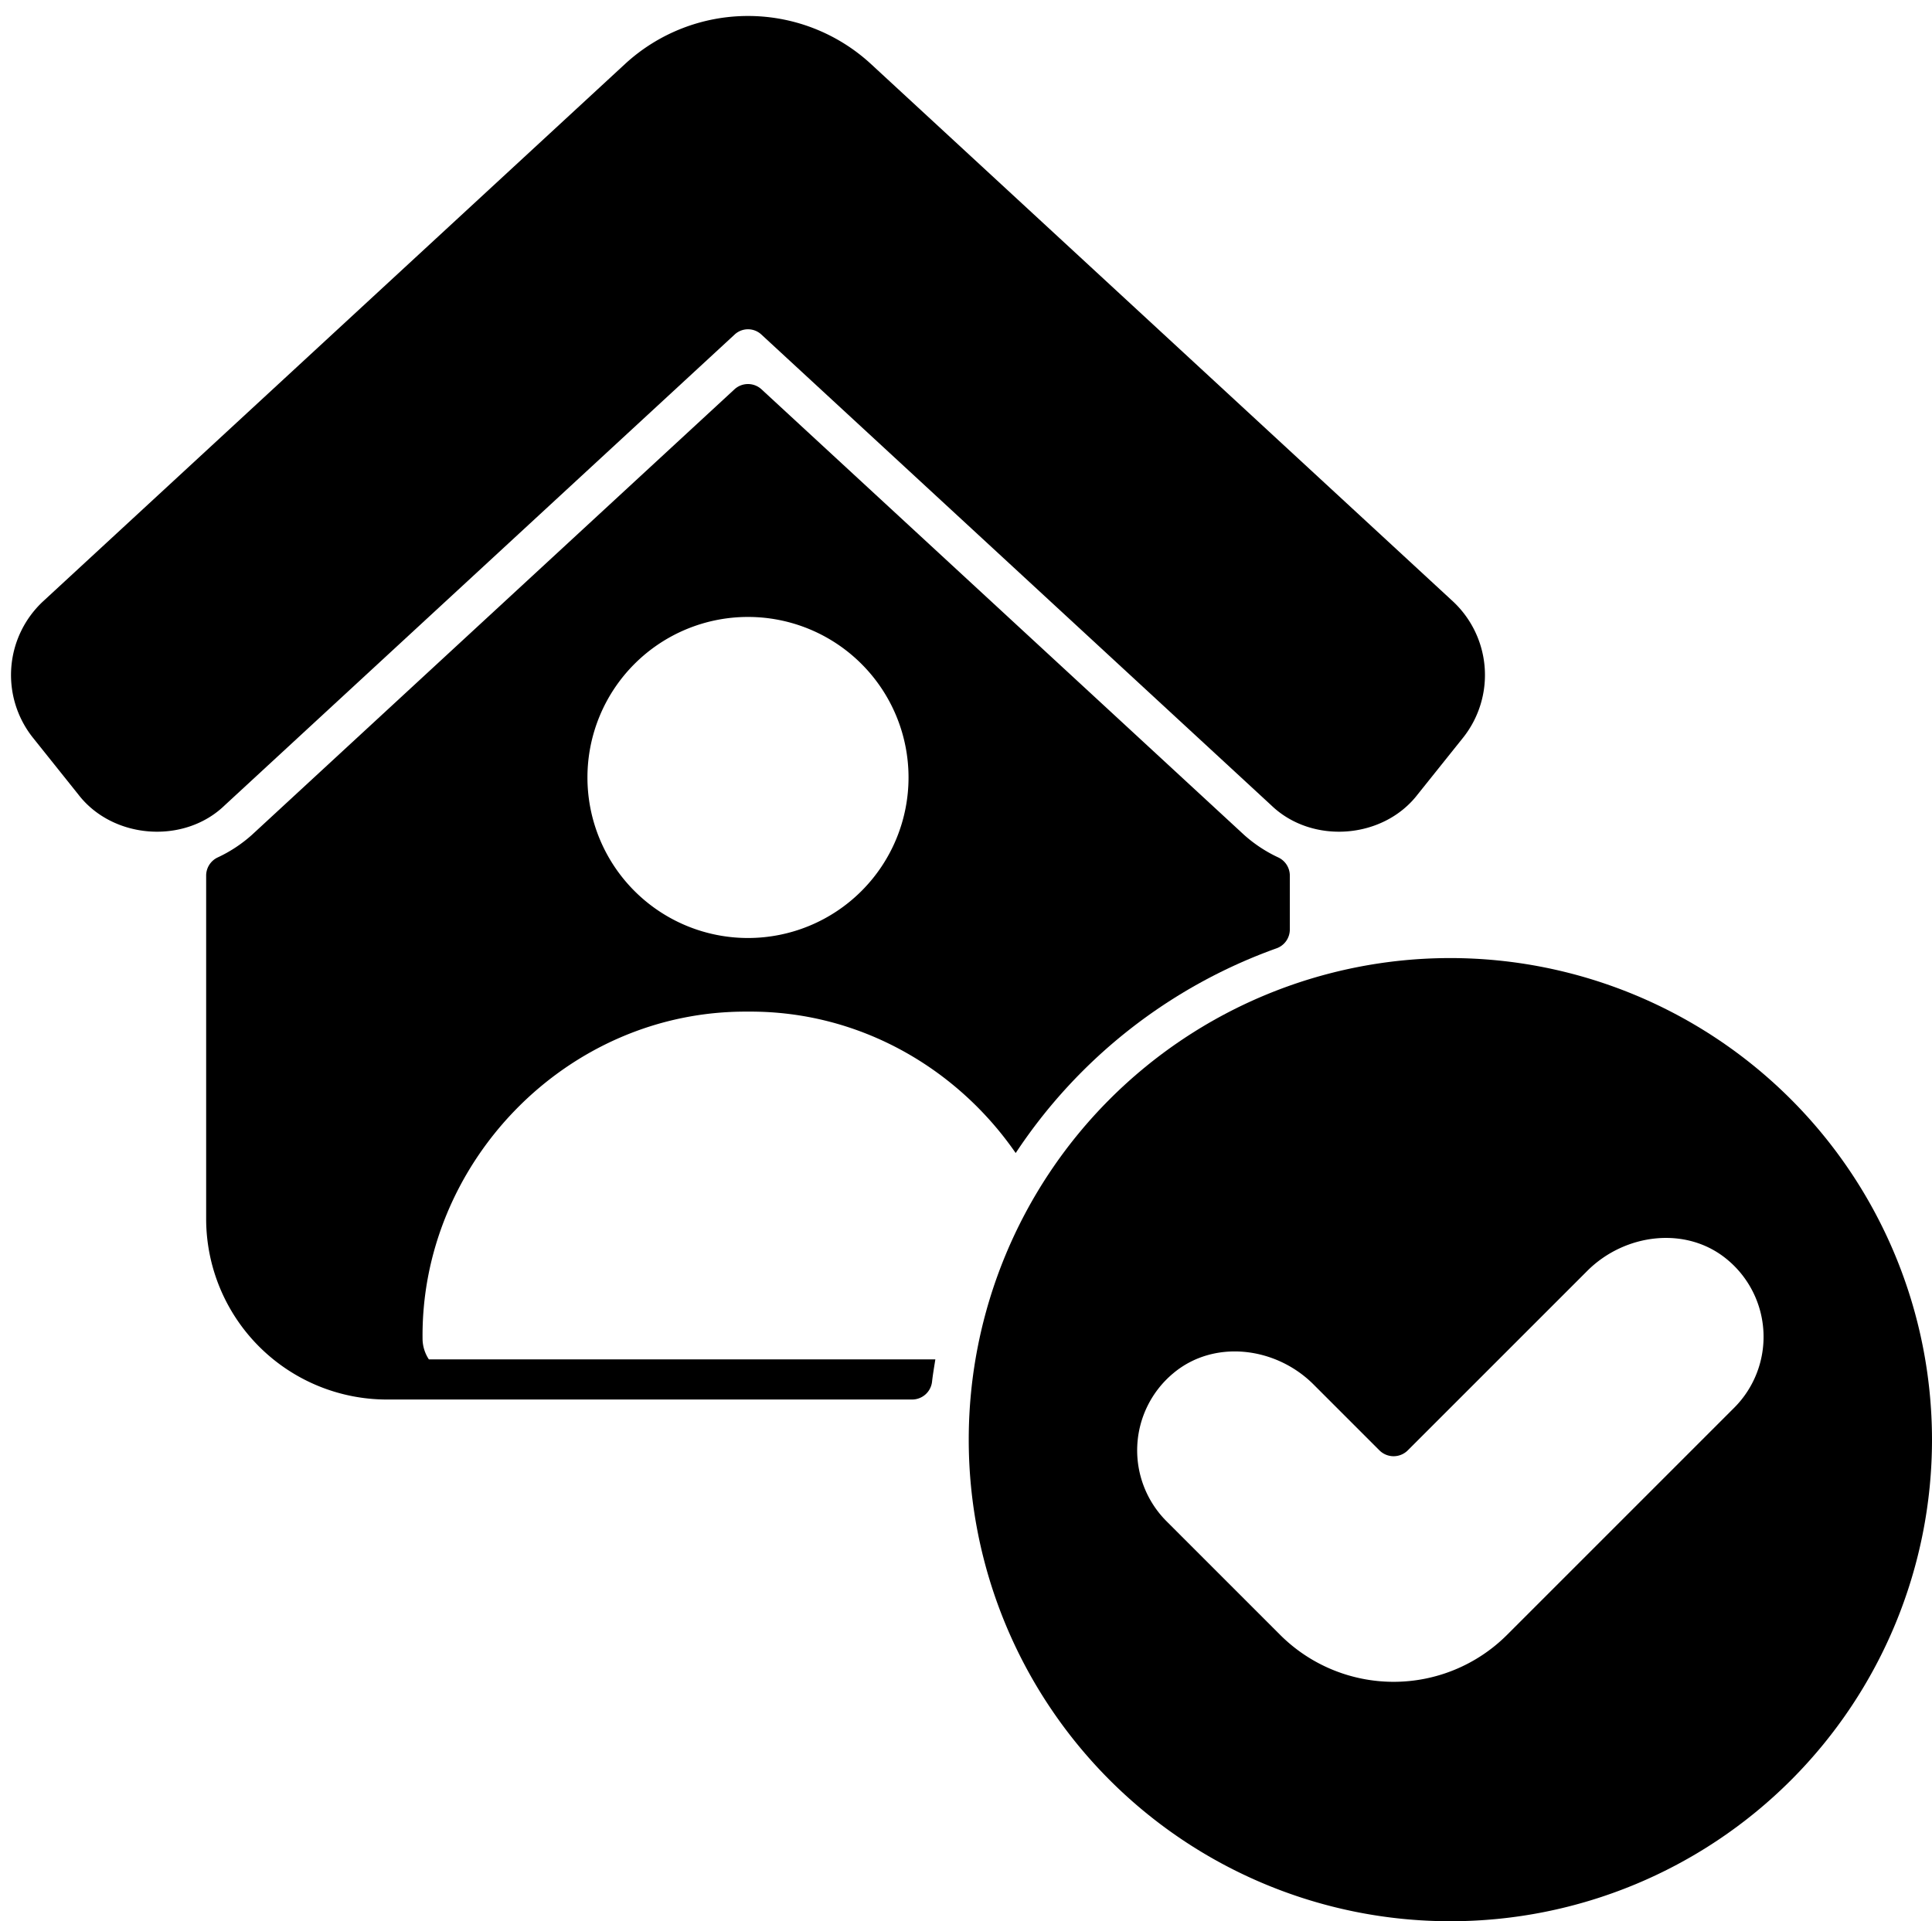 <?xml version="1.0" encoding="UTF-8"?><svg xmlns="http://www.w3.org/2000/svg" xmlns:xlink="http://www.w3.org/1999/xlink" height="526.6" preserveAspectRatio="xMidYMid meet" version="1.0" viewBox="-1.5 1.4 529.5 526.6" width="529.5" zoomAndPan="magnify"><g data-name="Glyph" id="change1_1"><path d="M199.869,93.07a5.373,5.373,0,0,1,7.273,0L346.93,222.148c11.184,10.761,30.693,9.274,40.122-3.018l12.439-15.544a27.593,27.593,0,0,0-2.825-37.383L237.08,18.831a49.724,49.724,0,0,0-67.16,0L10.334,166.2a27.592,27.592,0,0,0-2.825,37.383L19.938,219.13c9.425,12.3,29.014,13.773,40.132,3.018Z"/><path d="M396,264A132,132,0,1,0,528,396,132.1,132.1,0,0,0,396,264Zm77.781,123.263-62.226,62.225a44,44,0,0,1-62.225,0l-31.112-31.112a27.5,27.5,0,0,1,1.815-40.554c11.183-9.4,28.127-7.286,38.456,3.043l18.065,18.065a5.5,5.5,0,0,0,7.778,0l49.178-49.178c10.328-10.329,27.273-12.439,38.456-3.043A27.5,27.5,0,0,1,473.781,387.263Z"/><path d="M203.5,278.681c30.44-.24,57.274,15.458,73.37,38.761a143.756,143.756,0,0,1,71.468-56.106A5.477,5.477,0,0,0,352,256.158V241.4a5.5,5.5,0,0,0-3.1-4.952,38.2,38.2,0,0,1-9.432-6.209L207.228,108.131a5.472,5.472,0,0,0-7.456,0L67.536,230.237a38.2,38.2,0,0,1-9.432,6.209A5.5,5.5,0,0,0,55,241.4v94.1A49.554,49.554,0,0,0,104.5,385H248.478a5.5,5.5,0,0,0,5.467-4.888c.229-2.055.587-4.078.905-6.112H116.042a10.41,10.41,0,0,1-1.727-5.336C113.605,320.252,153.821,278.286,203.5,278.681Zm0-108.181a44,44,0,1,1-44,44A44,44,0,0,1,203.5,170.5Z"/></g></svg>